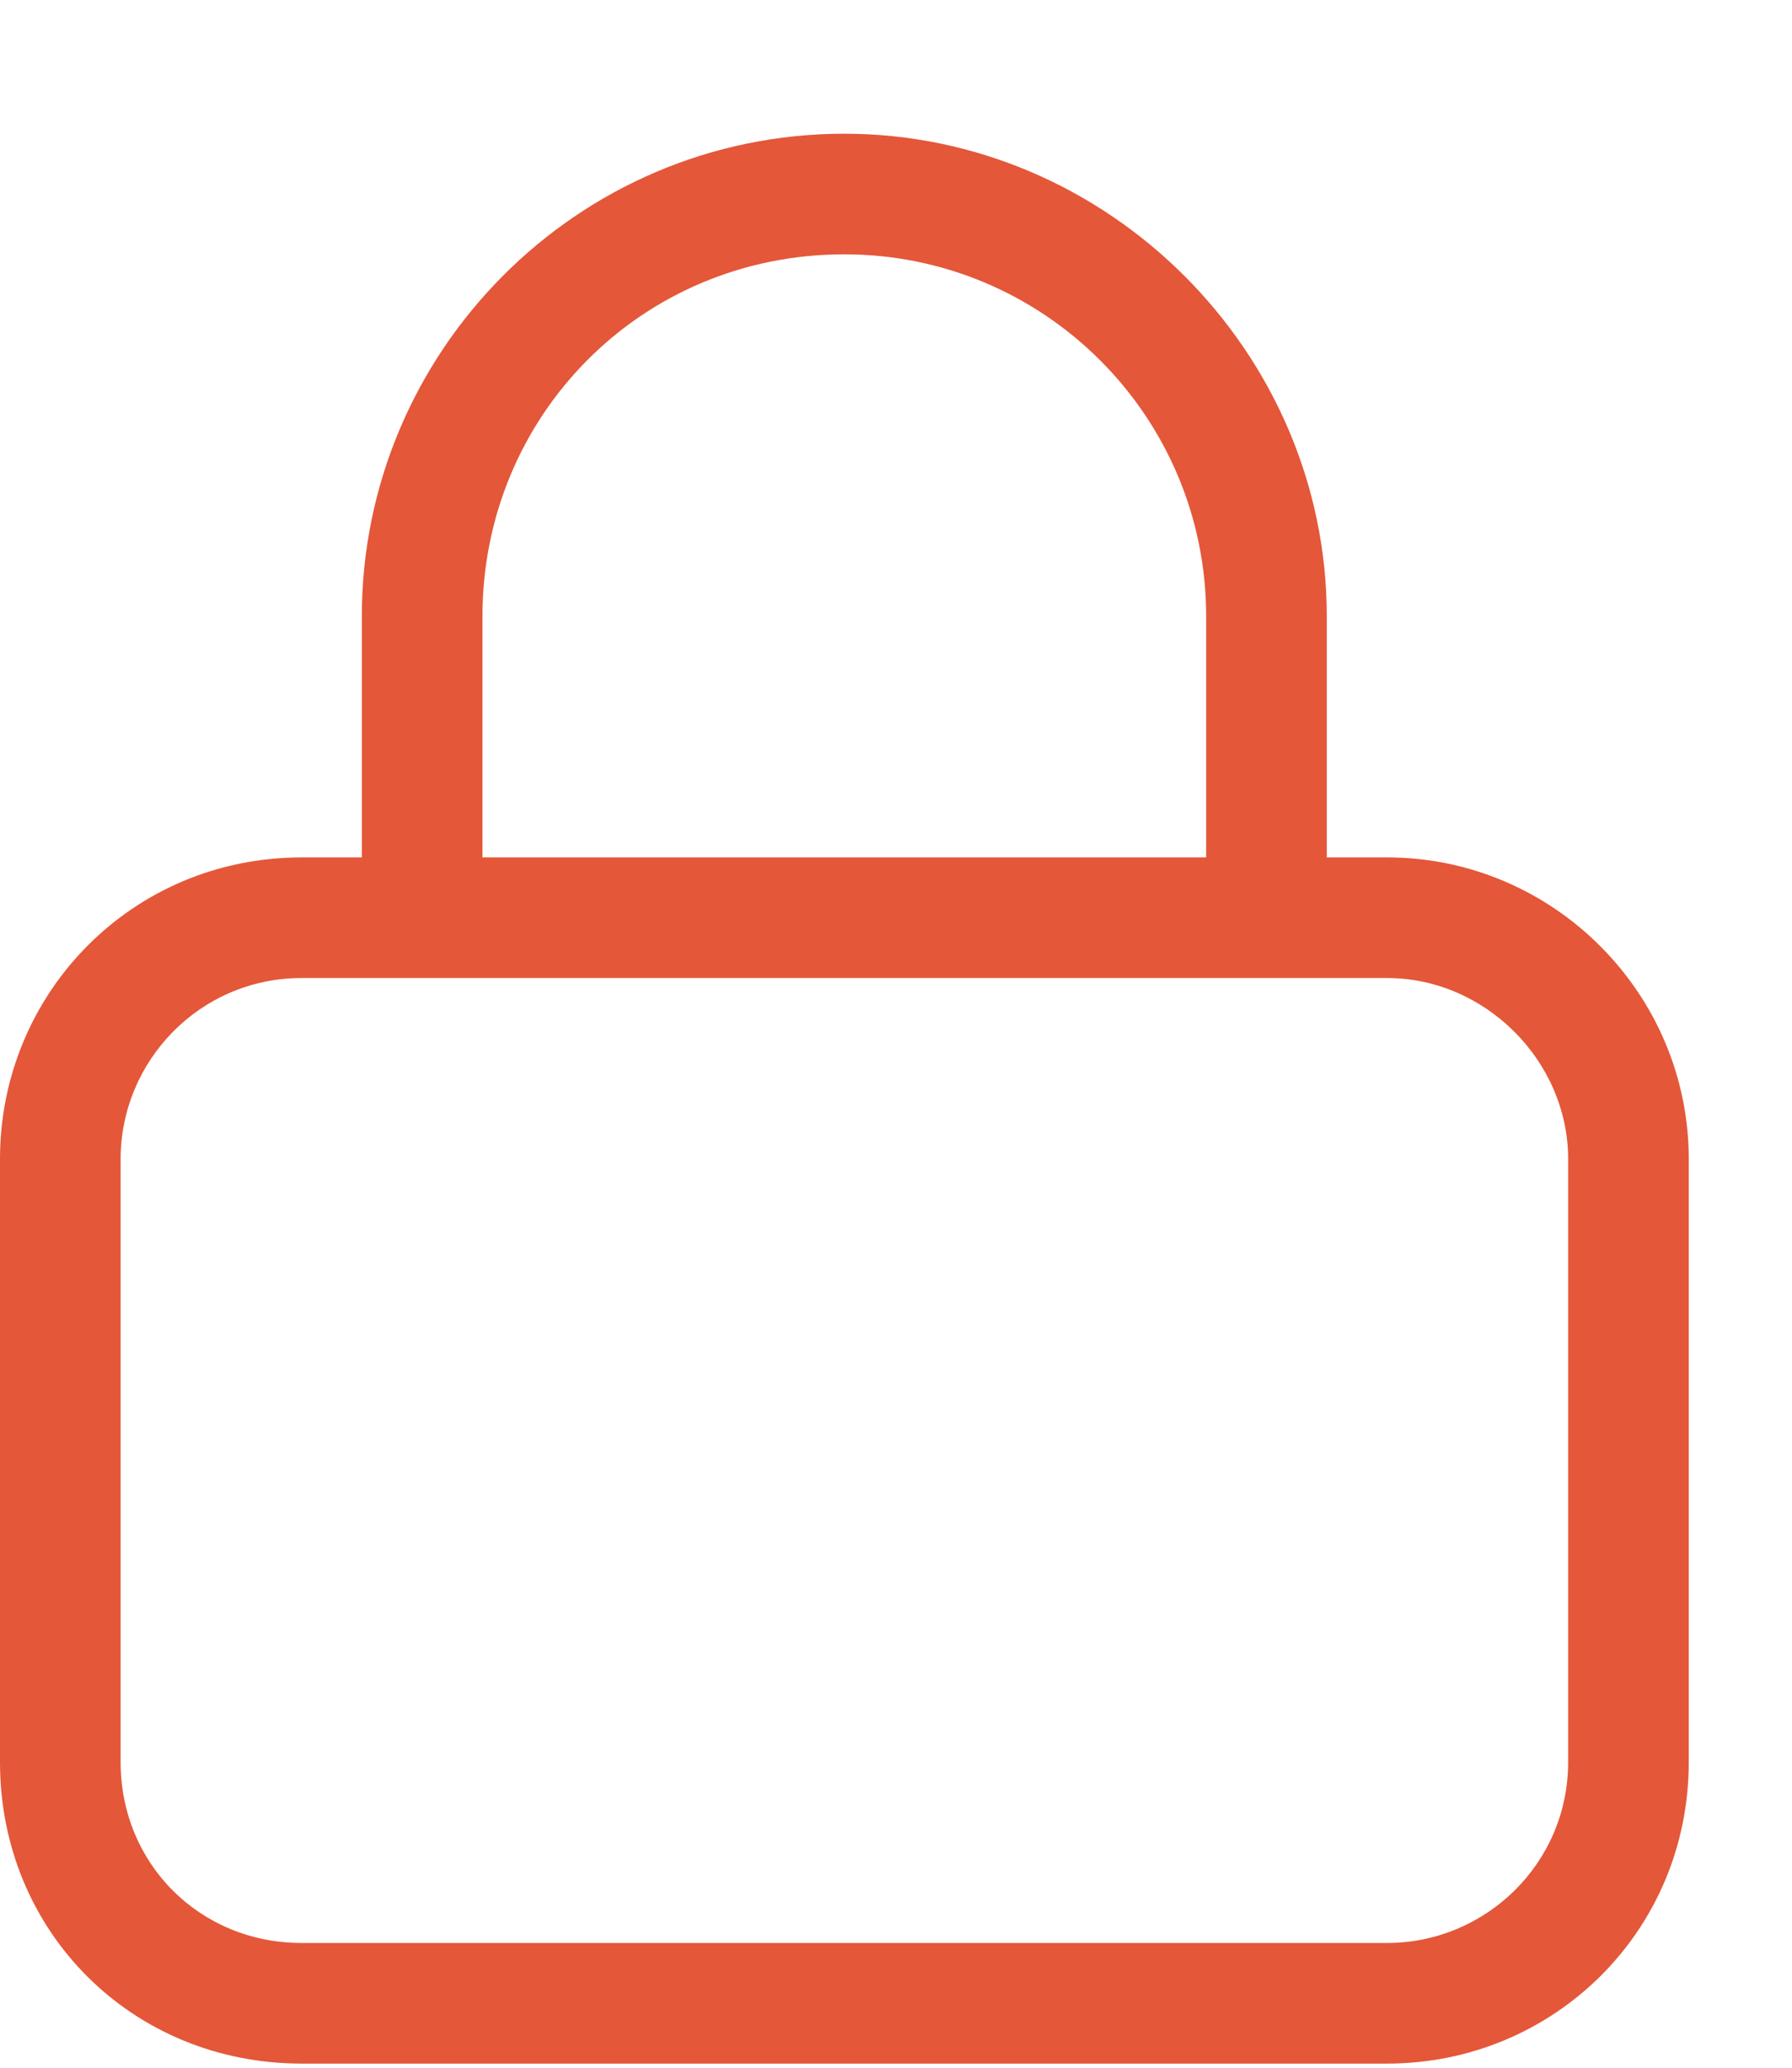 <svg width="13" height="15" viewBox="0 0 13 15" fill="none" xmlns="http://www.w3.org/2000/svg">
<path d="M2.625 6.22V4.47C2.625 2.556 4.184 0.97 6.125 0.97C8.04 0.97 9.625 2.556 9.625 4.47V6.22H10.063C11.266 6.22 12.251 7.205 12.251 8.408V12.783C12.251 14.013 11.266 14.97 10.063 14.97H2.188C0.958 14.97 0 14.013 0 12.783V8.408C0 7.205 0.958 6.22 2.188 6.22H2.625ZM3.5 6.22H8.75V4.47C8.75 3.021 7.575 1.845 6.125 1.845C4.649 1.845 3.5 3.021 3.5 4.47V6.22ZM0.875 12.783C0.875 13.521 1.45 14.095 2.188 14.095H10.063C10.774 14.095 11.376 13.521 11.376 12.783V8.408C11.376 7.697 10.774 7.095 10.063 7.095H2.188C1.45 7.095 0.875 7.697 0.875 8.408V12.783Z" fill="#E45739"/>
</svg>
